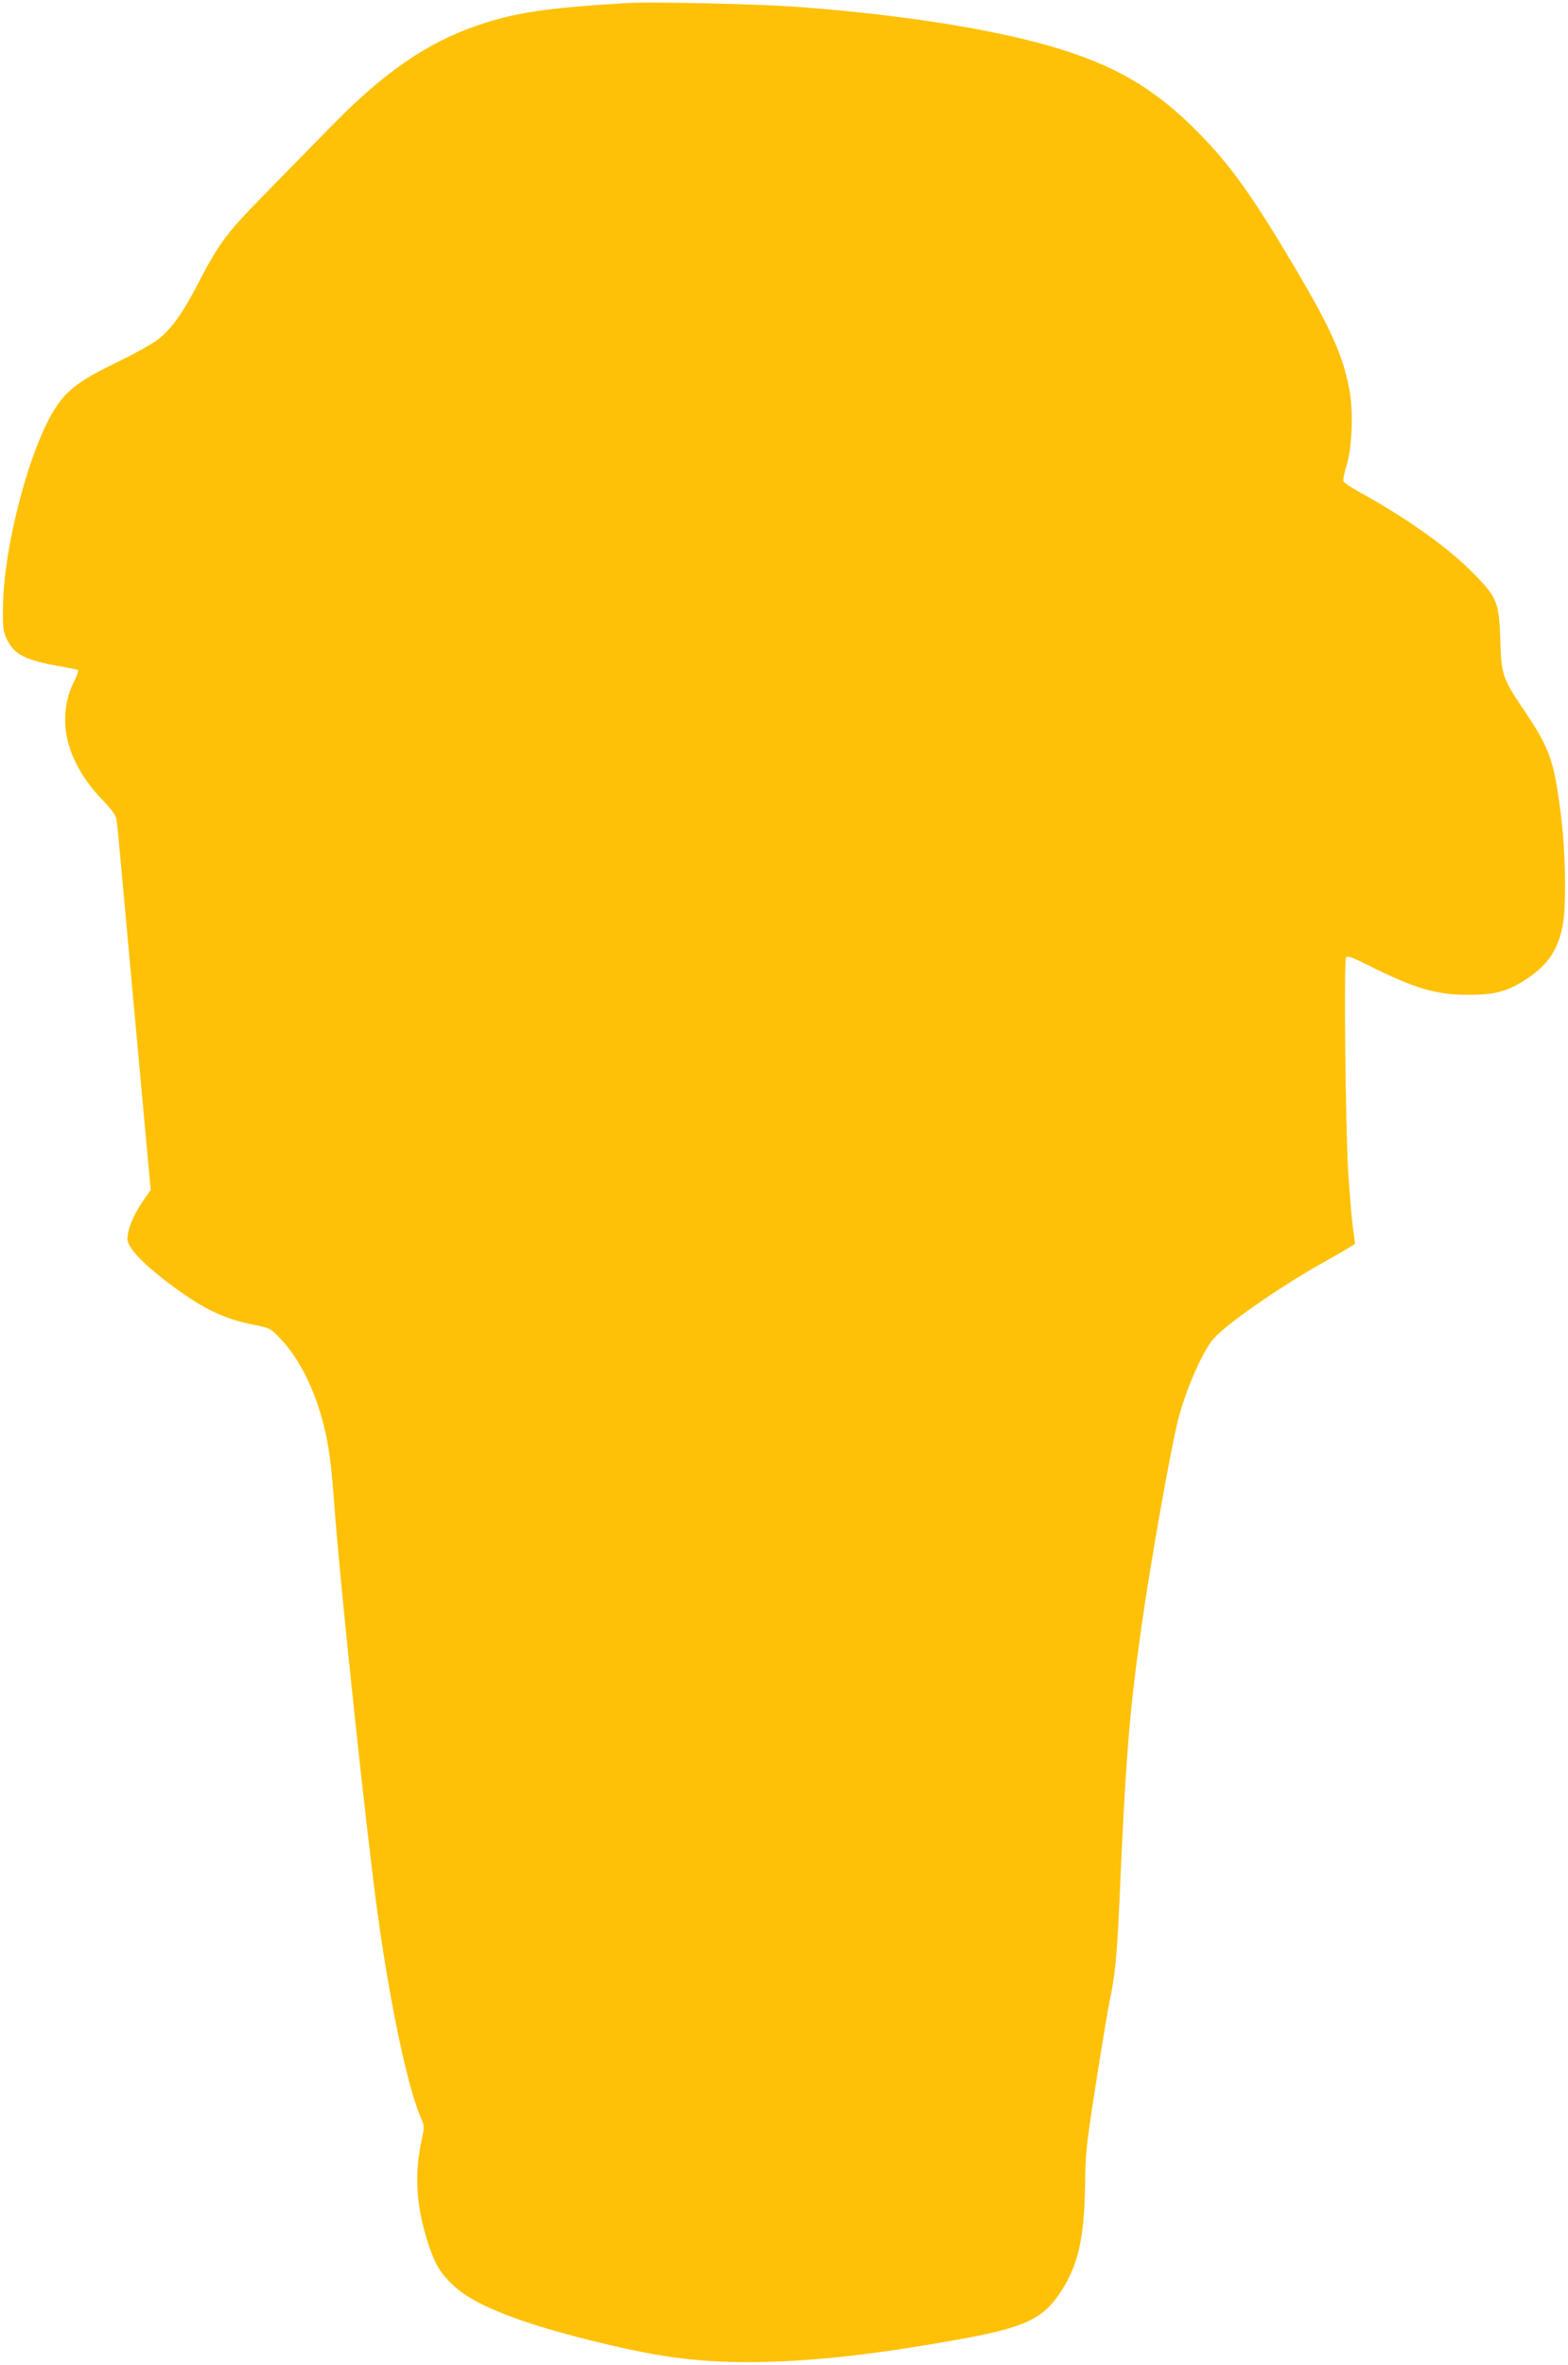 <?xml version="1.0" standalone="no"?>
<!DOCTYPE svg PUBLIC "-//W3C//DTD SVG 20010904//EN"
 "http://www.w3.org/TR/2001/REC-SVG-20010904/DTD/svg10.dtd">
<svg version="1.0" xmlns="http://www.w3.org/2000/svg"
 width="849pt" height="1280pt" viewBox="0 0 849 1280"
 preserveAspectRatio="xMidYMid meet">
<g transform="translate(0,1280) scale(0.1,-0.1)"
fill="#ffc107" stroke="none">
<path d="M3405 12784 c-443 -26 -612 -51 -815 -120 -280 -95 -514 -257 -805
-556 -77 -78 -230 -235 -341 -348 -220 -224 -255 -271 -372 -495 -86 -166
-147 -250 -222 -306 -30 -23 -127 -76 -215 -119 -197 -95 -269 -148 -331 -242
-142 -213 -286 -759 -288 -1088 -1 -114 1 -129 24 -175 40 -79 98 -108 284
-141 49 -8 94 -18 98 -20 4 -3 -4 -28 -18 -56 -102 -201 -51 -432 142 -638 77
-82 83 -91 88 -141 4 -30 22 -232 42 -449 20 -217 59 -650 88 -963 l52 -567
-43 -62 c-49 -70 -83 -153 -83 -203 0 -44 74 -125 208 -228 193 -147 305 -203
477 -237 89 -18 90 -19 147 -79 101 -108 184 -275 232 -469 27 -109 40 -207
56 -427 32 -433 170 -1740 235 -2215 68 -491 161 -933 234 -1102 20 -46 20
-47 0 -140 -37 -184 -23 -356 45 -557 35 -102 65 -149 136 -215 107 -98 337
-191 705 -284 373 -95 592 -126 885 -126 320 1 653 36 1120 119 384 68 481
114 580 272 89 140 121 286 125 563 2 180 7 222 59 555 31 198 65 401 75 450
28 131 39 241 51 510 36 818 54 1040 121 1515 49 347 158 960 199 1120 41 161
132 367 190 434 69 79 349 274 575 402 66 37 136 77 156 90 l36 22 -13 99 c-7
54 -17 184 -24 288 -15 249 -24 1146 -12 1163 7 11 32 2 118 -41 256 -128 372
-162 549 -161 143 0 213 20 317 90 111 75 164 155 189 284 21 105 16 406 -10
605 -38 295 -58 352 -205 570 -107 158 -117 186 -122 350 -7 227 -14 246 -143
379 -136 140 -365 303 -624 445 -43 24 -81 49 -83 56 -3 7 4 44 16 82 31 96
39 295 16 416 -34 181 -99 327 -292 654 -234 395 -353 562 -534 744 -234 235
-449 359 -792 459 -341 98 -846 176 -1403 215 -203 14 -758 26 -880 19z"/>
</g>
</svg>
